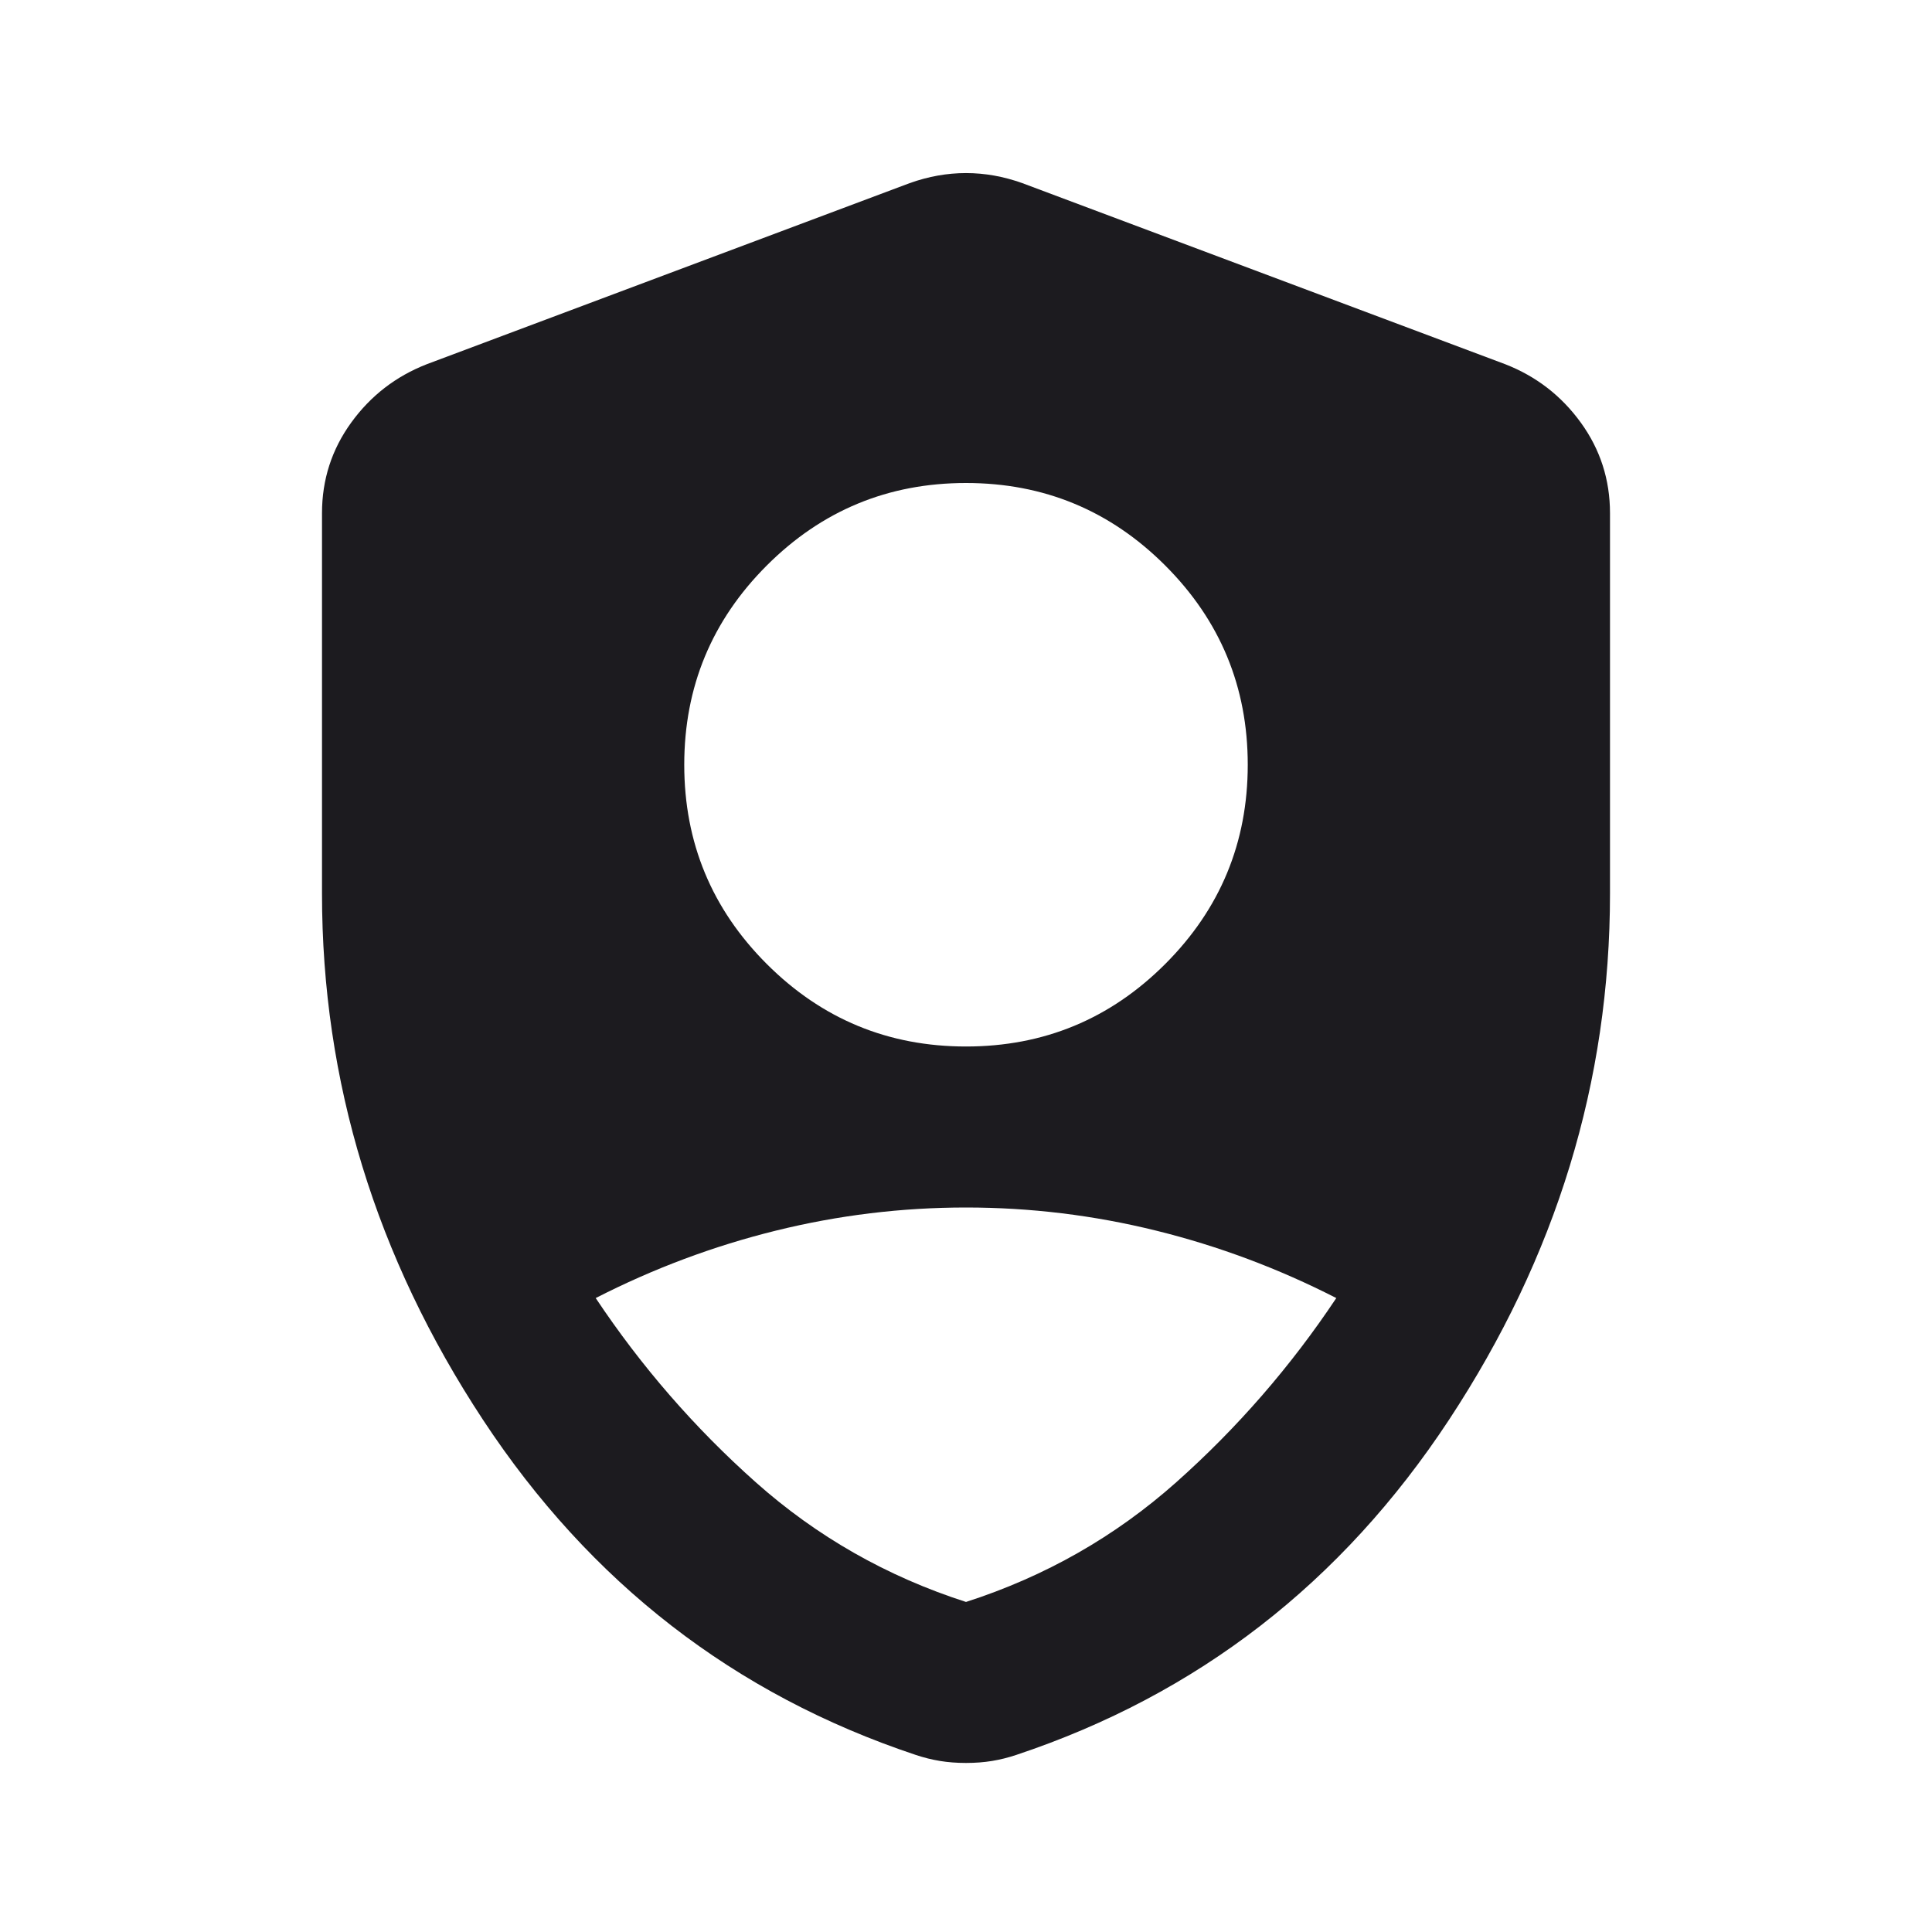 <svg width="48" height="48" viewBox="0 0 48 48" fill="none" xmlns="http://www.w3.org/2000/svg">
<path d="M24 26C25.933 26 27.583 25.317 28.95 23.95C30.317 22.583 31 20.933 31 19C31 17.067 30.317 15.417 28.95 14.05C27.583 12.683 25.933 12 24 12C22.067 12 20.417 12.683 19.05 14.05C17.683 15.417 17 17.067 17 19C17 20.933 17.683 22.583 19.05 23.95C20.417 25.317 22.067 26 24 26ZM24 39.8C25.967 39.167 27.708 38.175 29.225 36.825C30.742 35.475 32.067 33.95 33.2 32.25C31.767 31.517 30.275 30.958 28.725 30.575C27.175 30.192 25.6 30 24 30C22.4 30 20.825 30.192 19.275 30.575C17.725 30.958 16.233 31.517 14.8 32.25C15.933 33.95 17.258 35.475 18.775 36.825C20.292 38.175 22.033 39.167 24 39.8ZM24 43.8C23.767 43.8 23.55 43.783 23.35 43.75C23.15 43.717 22.95 43.667 22.75 43.6C18.25 42.1 14.667 39.325 12 35.275C9.333 31.225 8 26.867 8 22.2V12.75C8 11.917 8.242 11.167 8.725 10.5C9.208 9.833 9.833 9.35 10.6 9.05L22.6 4.55C23.067 4.383 23.533 4.3 24 4.3C24.467 4.3 24.933 4.383 25.4 4.55L37.4 9.05C38.167 9.35 38.792 9.833 39.275 10.5C39.758 11.167 40 11.917 40 12.75V22.2C40 26.867 38.667 31.225 36 35.275C33.333 39.325 29.75 42.1 25.25 43.6C25.05 43.667 24.85 43.717 24.65 43.75C24.45 43.783 24.233 43.8 24 43.8Z" fill="#1C1B1F"/>
</svg>
